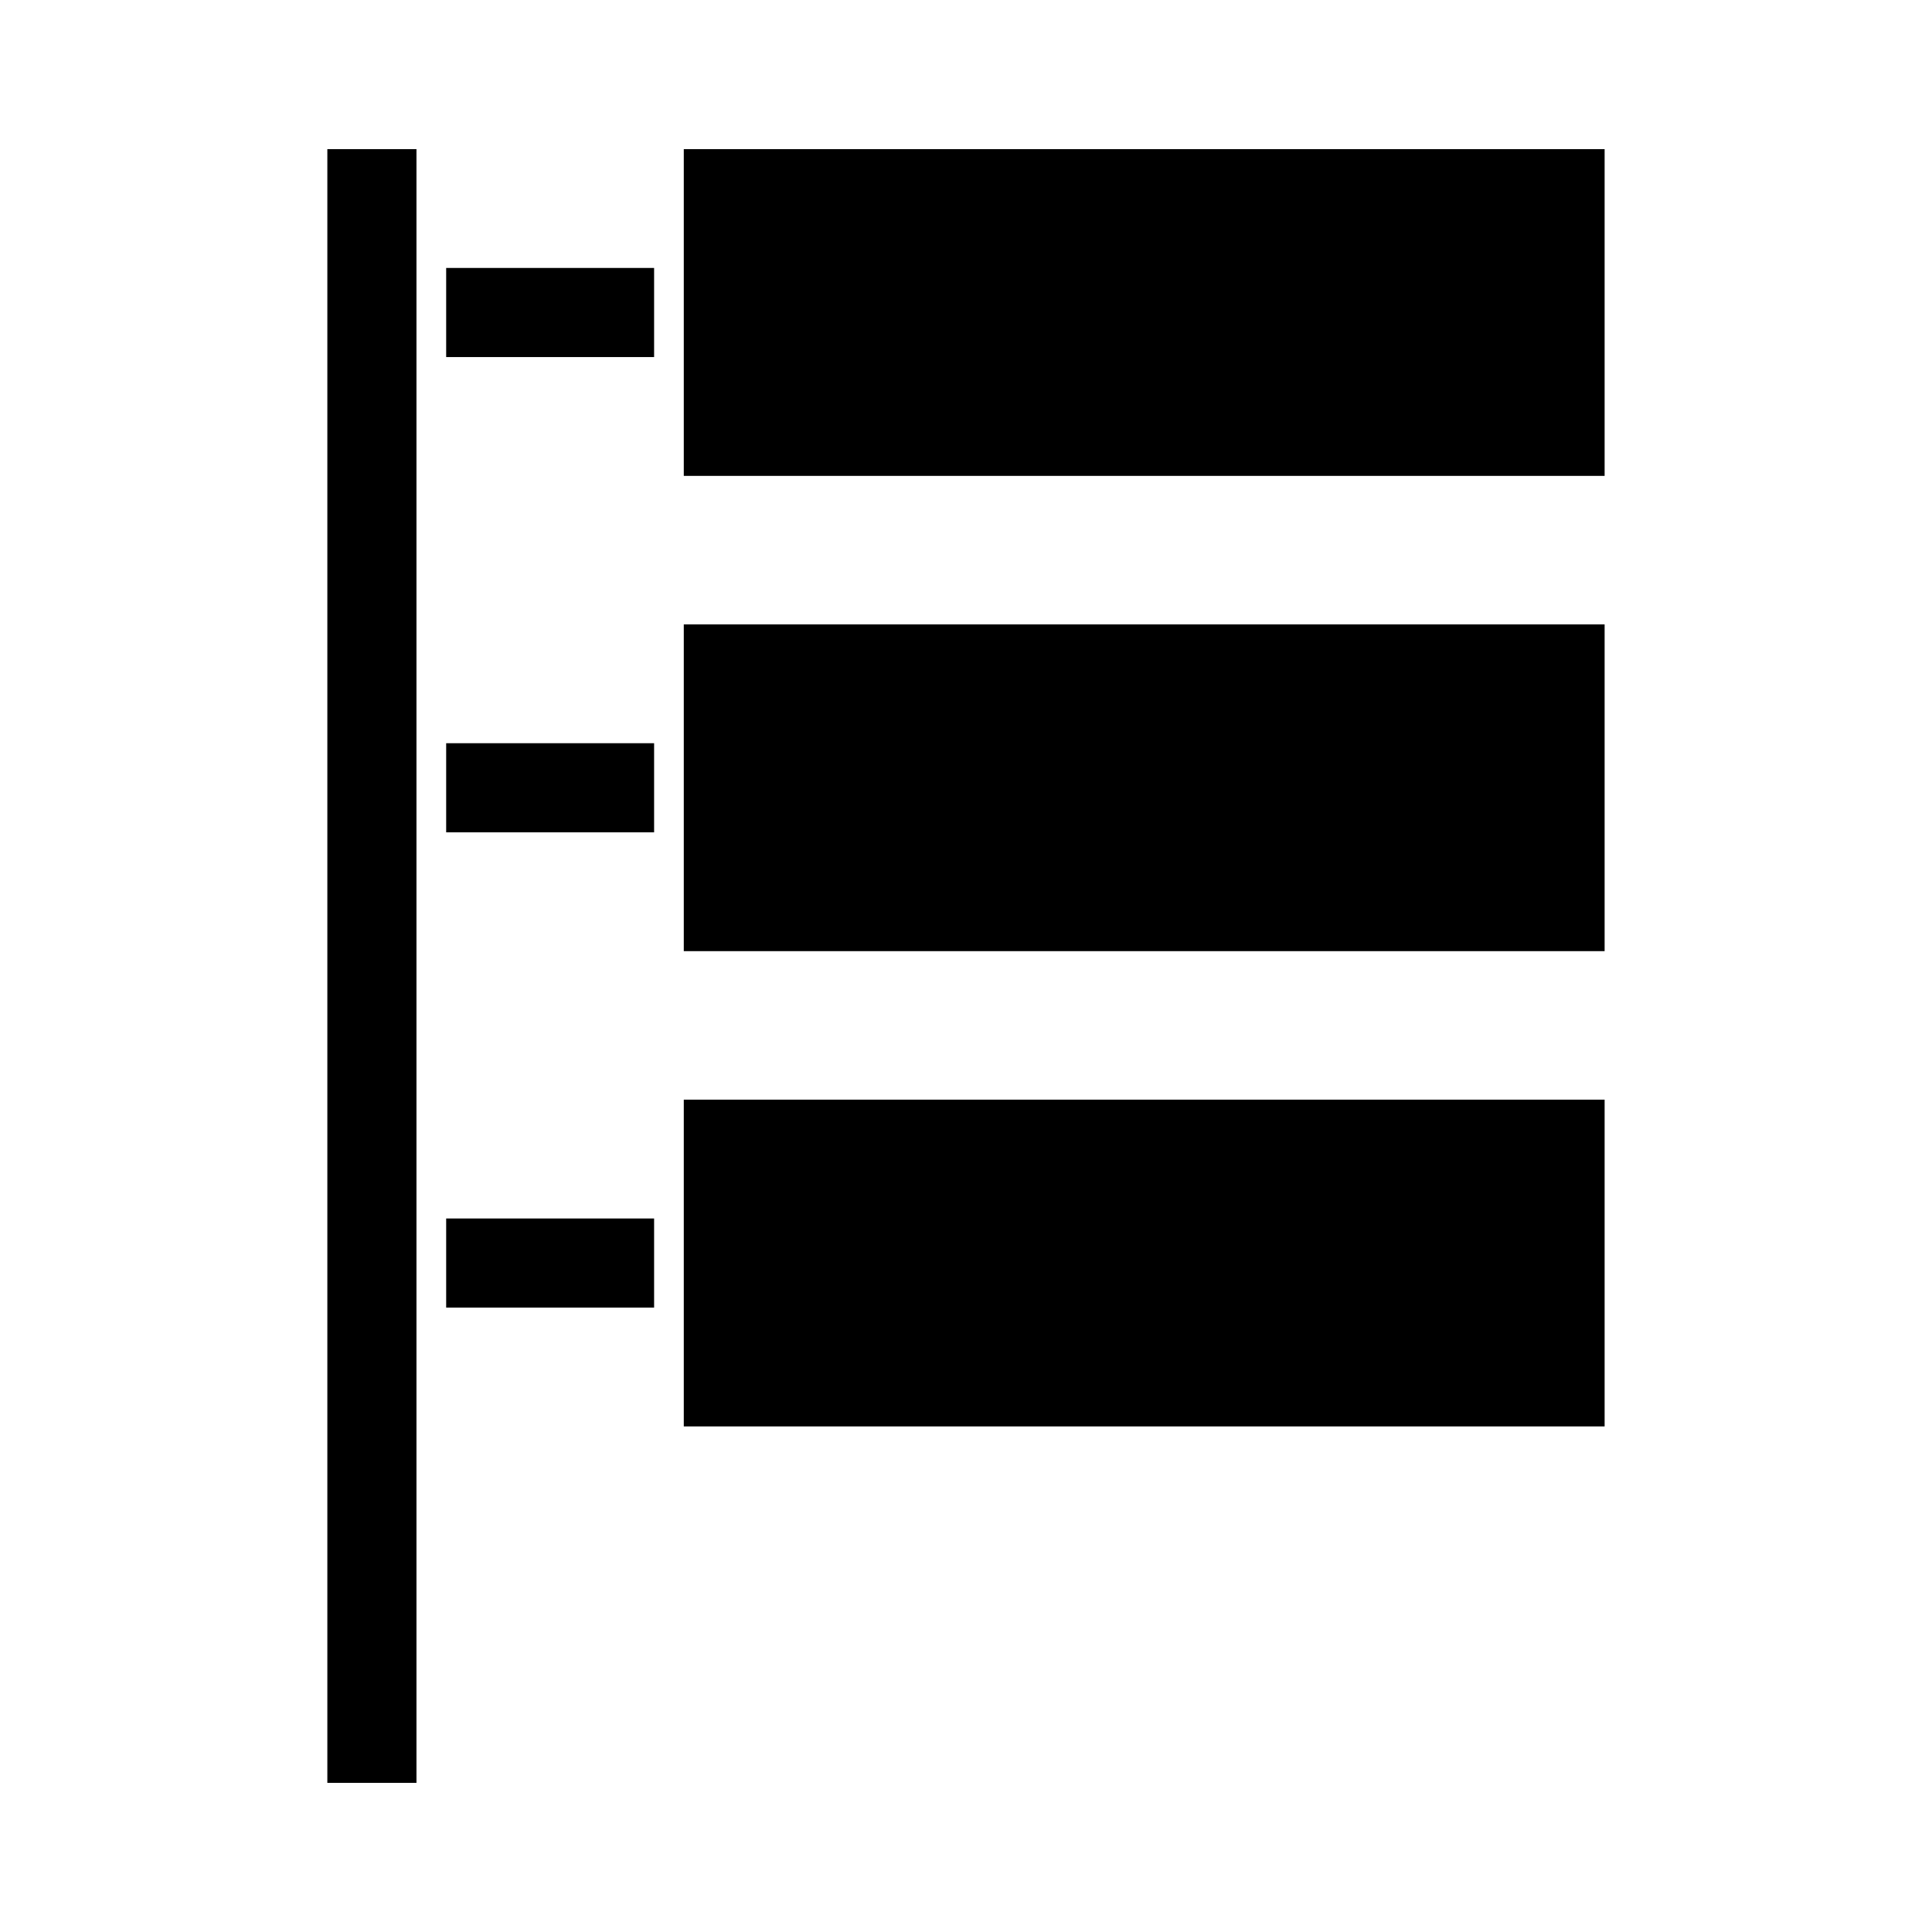 <?xml version="1.0" encoding="UTF-8"?>
<!-- Uploaded to: ICON Repo, www.iconrepo.com, Generator: ICON Repo Mixer Tools -->
<svg fill="#000000" width="800px" height="800px" version="1.1" viewBox="144 144 512 512" xmlns="http://www.w3.org/2000/svg">
 <g>
  <path d="m262.24 215.01h55.105v23.617h-55.105z"/>
  <path d="m262.24 340.96h55.105v23.617h-55.105z"/>
  <path d="m262.24 466.91h55.105v23.617h-55.105z"/>
  <path d="m230.75 183.52h23.617v432.96h-23.617z"/>
  <path d="m325.21 435.42h244.03v86.594h-244.03z"/>
  <path d="m325.21 309.47h244.03v86.594h-244.03z"/>
  <path d="m325.21 183.52h244.03v86.594h-244.03z"/>
 </g>
</svg>